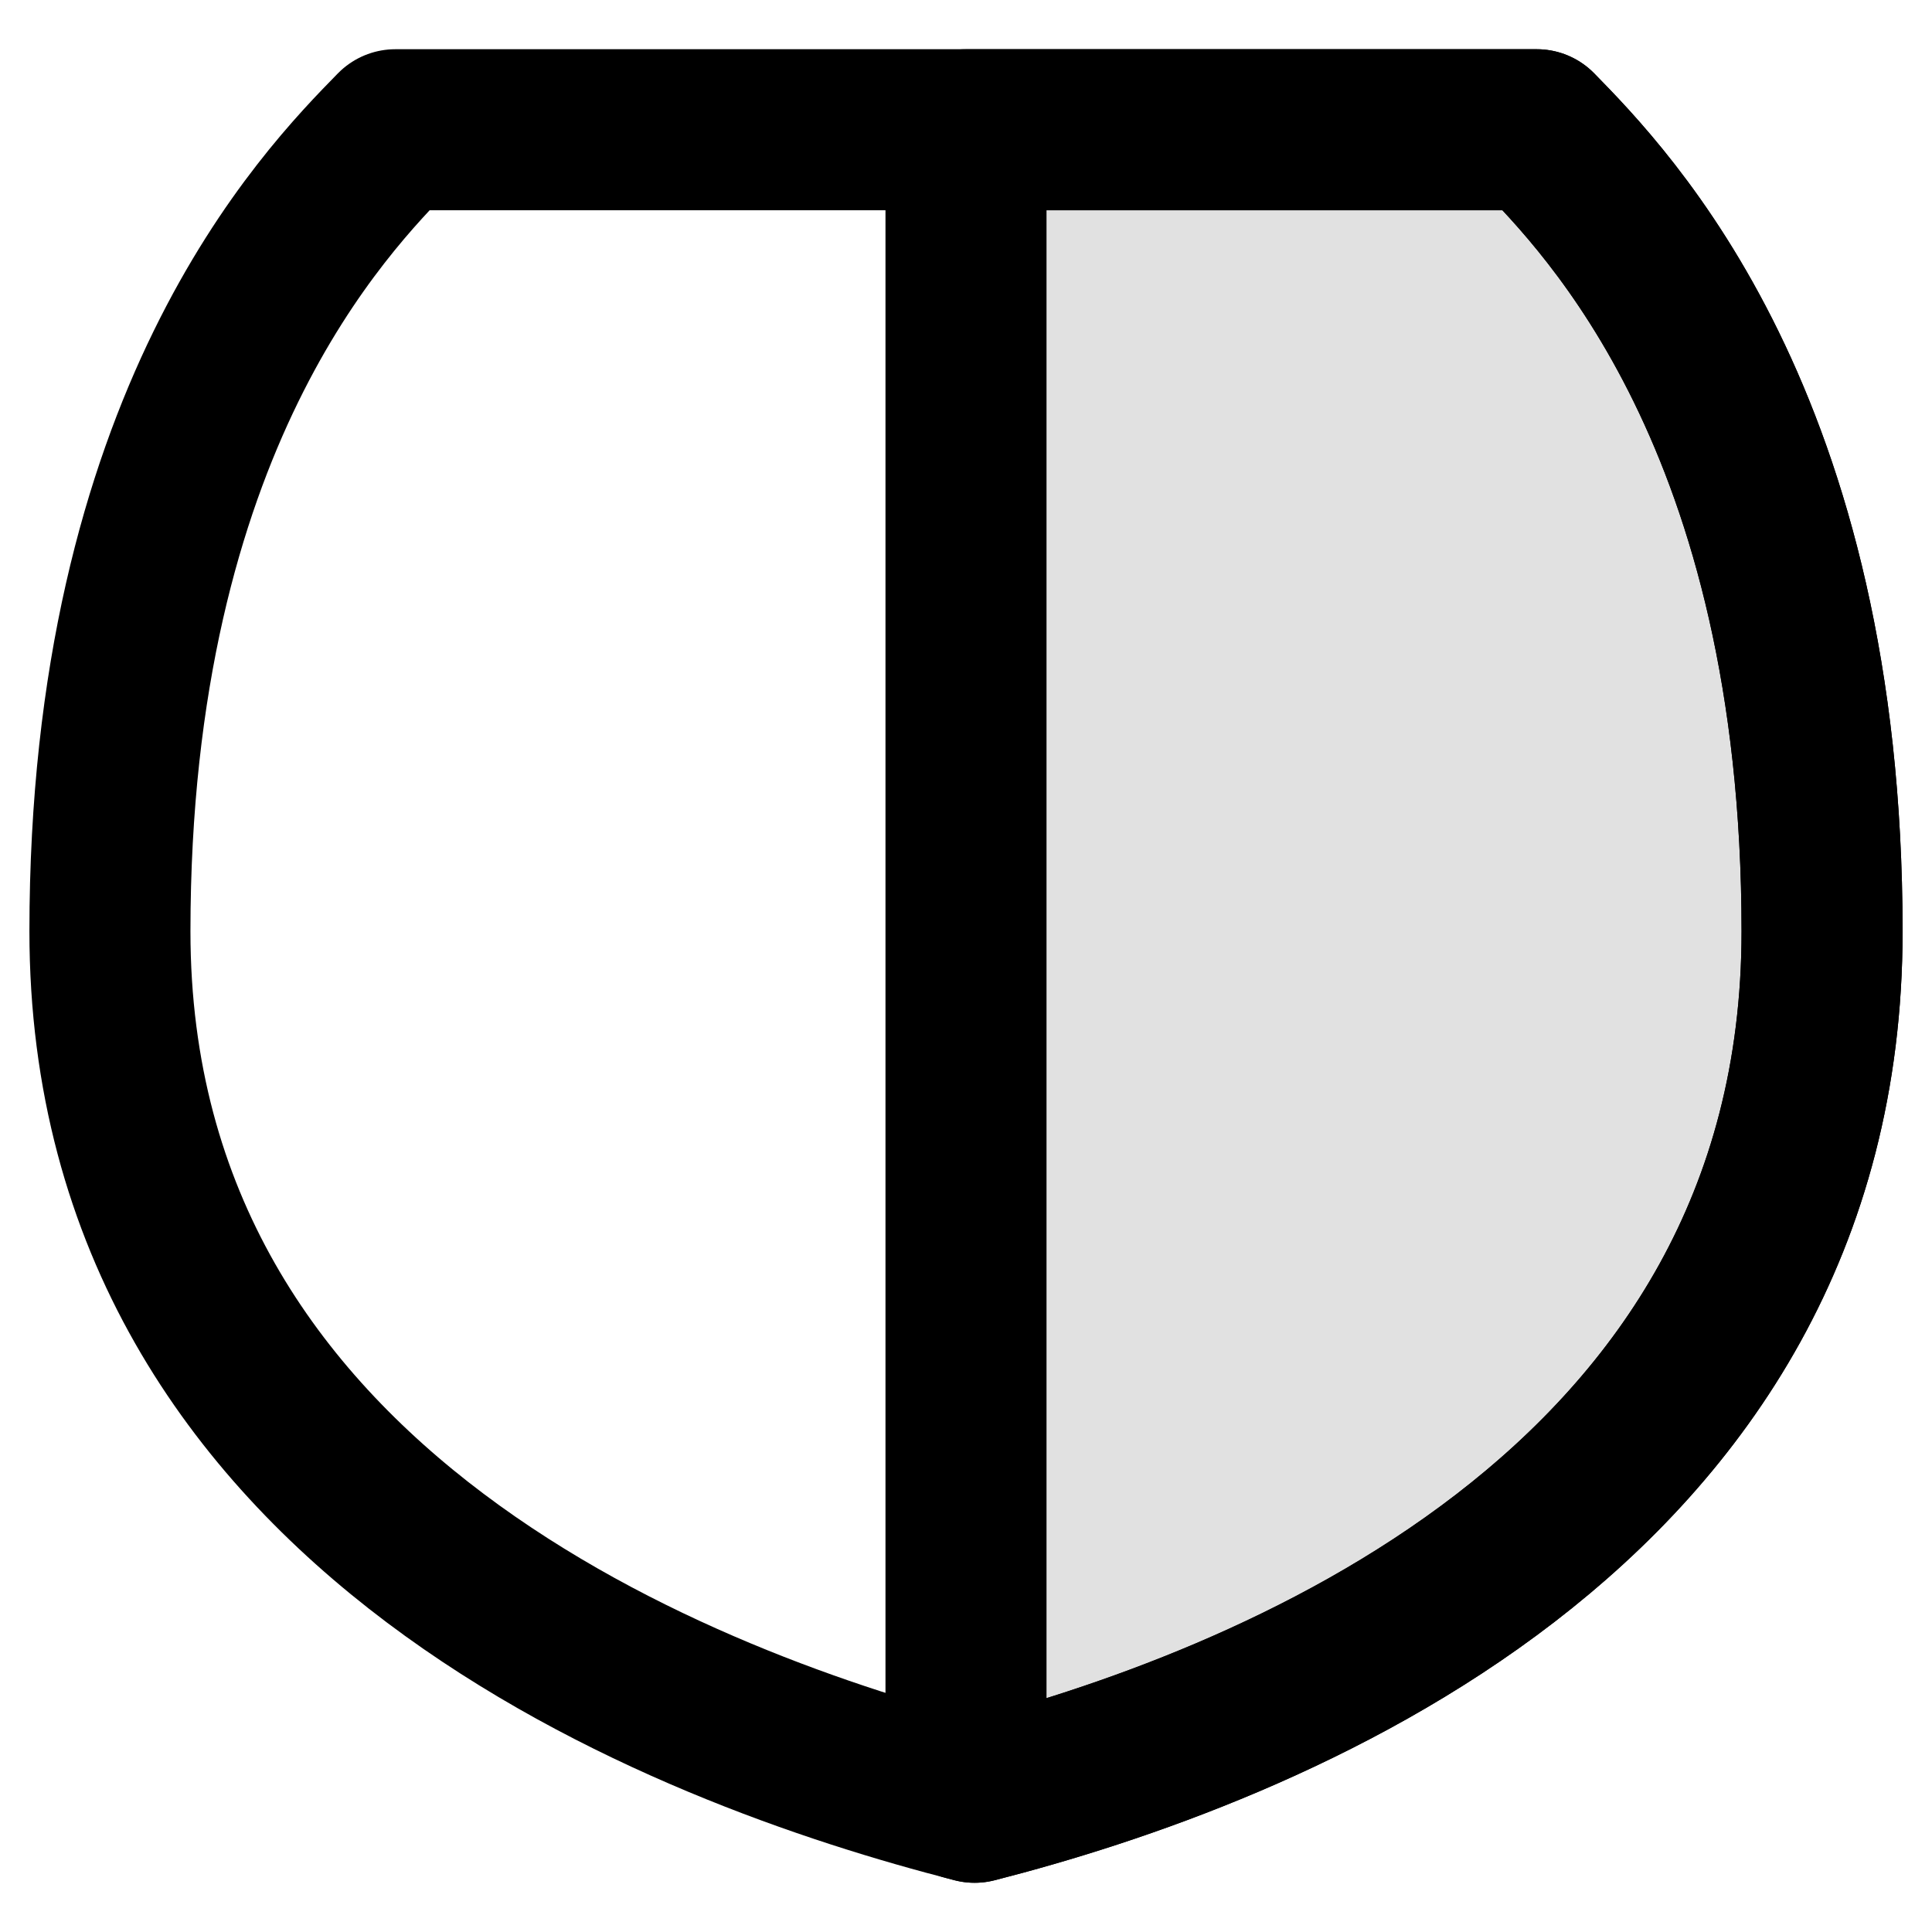 <svg xmlns="http://www.w3.org/2000/svg" fill="none" viewBox="0 0 20 20" height="20" width="20">
<path stroke-linejoin="round" stroke-linecap="round" stroke-width="1.667" stroke="black" d="M1.138 9.643C1.138 4.362 3.353 2.098 4.093 1.343H15.908C16.646 2.098 18.862 4.362 18.862 9.643C18.862 15.678 13.043 17.902 10.09 18.657C7.134 17.902 1.138 15.678 1.138 9.641L1.138 9.643Z"></path>
<path stroke-linejoin="round" stroke-linecap="round" stroke-width="1.667" stroke="black" fill-opacity="0.12" fill="black" d="M10 18.634L10.088 18.657C13.043 17.902 18.862 15.678 18.862 9.641C18.862 4.362 16.648 2.099 15.908 1.343H10V18.634Z"></path>
</svg>
